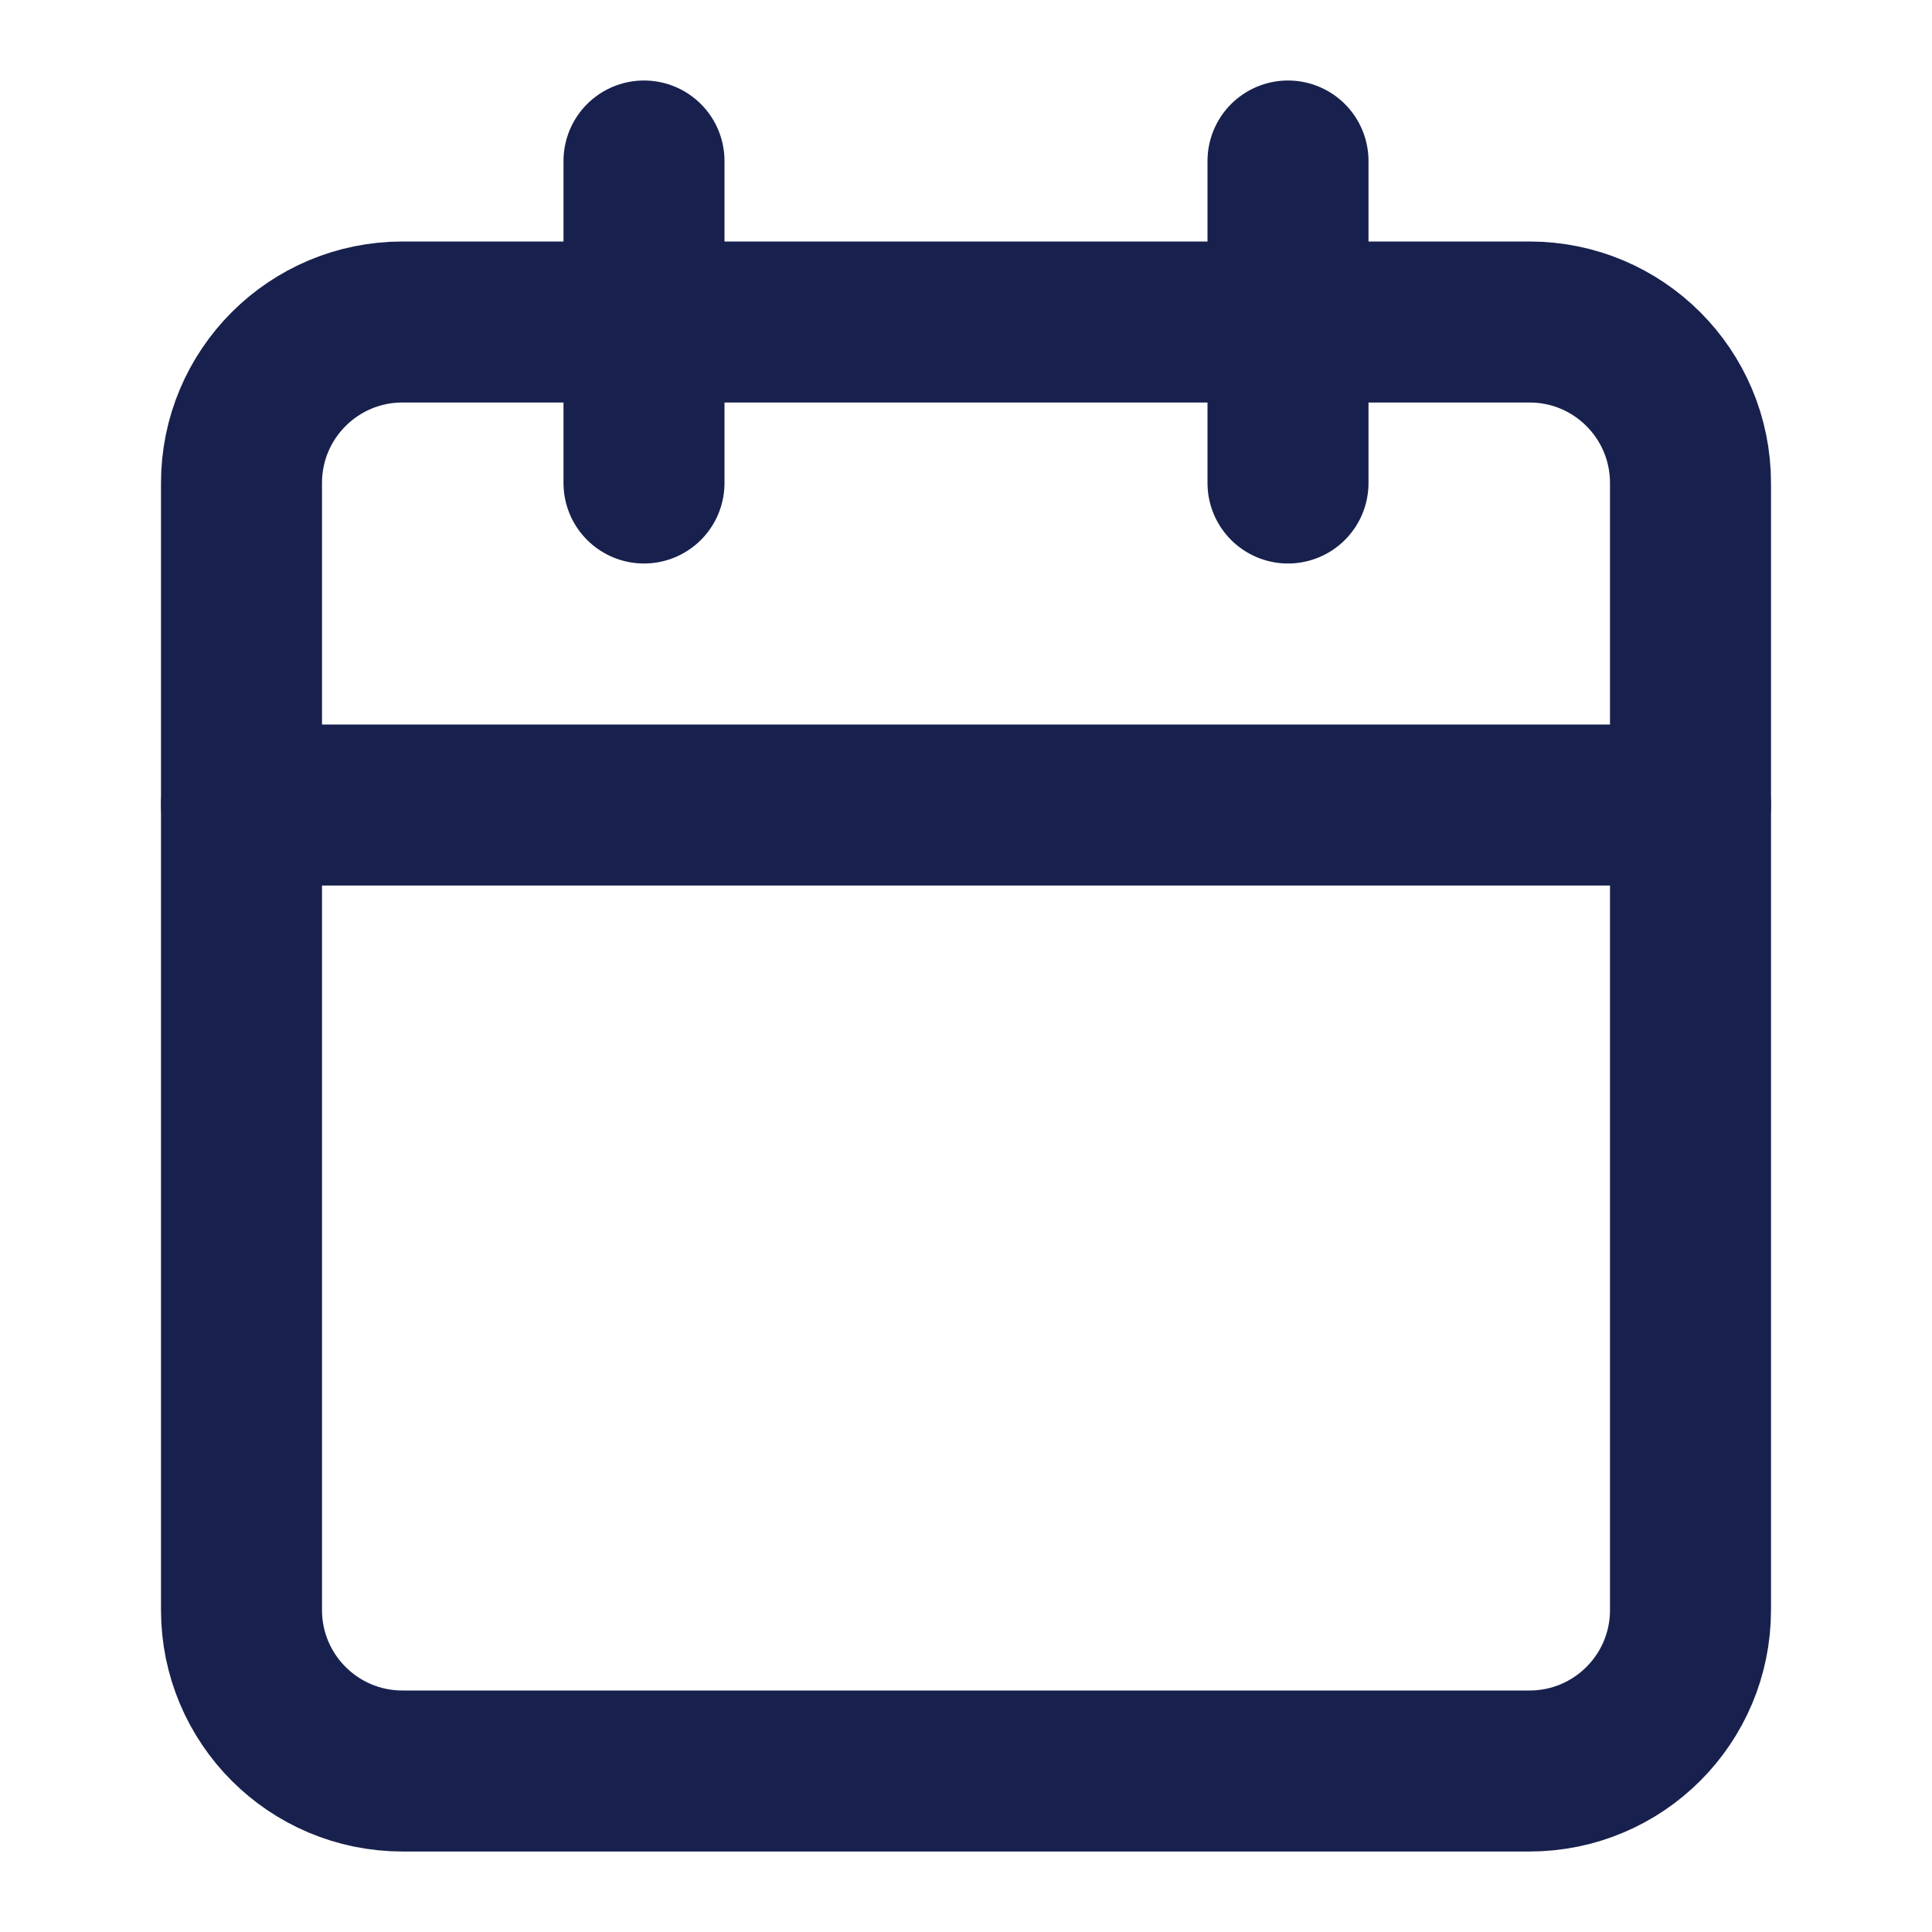 <svg width="24" height="24" viewBox="0 0 24 24" fill="none" xmlns="http://www.w3.org/2000/svg">
<g id="Icon">
<path id="Vector" d="M19 4H5C3.895 4 3 4.895 3 6V20C3 21.105 3.895 22 5 22H19C20.105 22 21 21.105 21 20V6C21 4.895 20.105 4 19 4Z" stroke="#18214D" stroke-width="2" stroke-linecap="round" stroke-linejoin="round"/>
<path id="Vector_2" d="M16 2V6" stroke="#18214D" stroke-width="2" stroke-linecap="round" stroke-linejoin="round"/>
<path id="Vector_3" d="M8 2V6" stroke="#18214D" stroke-width="2" stroke-linecap="round" stroke-linejoin="round"/>
<path id="Vector_4" d="M3 10H21" stroke="#18214D" stroke-width="2" stroke-linecap="round" stroke-linejoin="round"/>
</g>
</svg>
